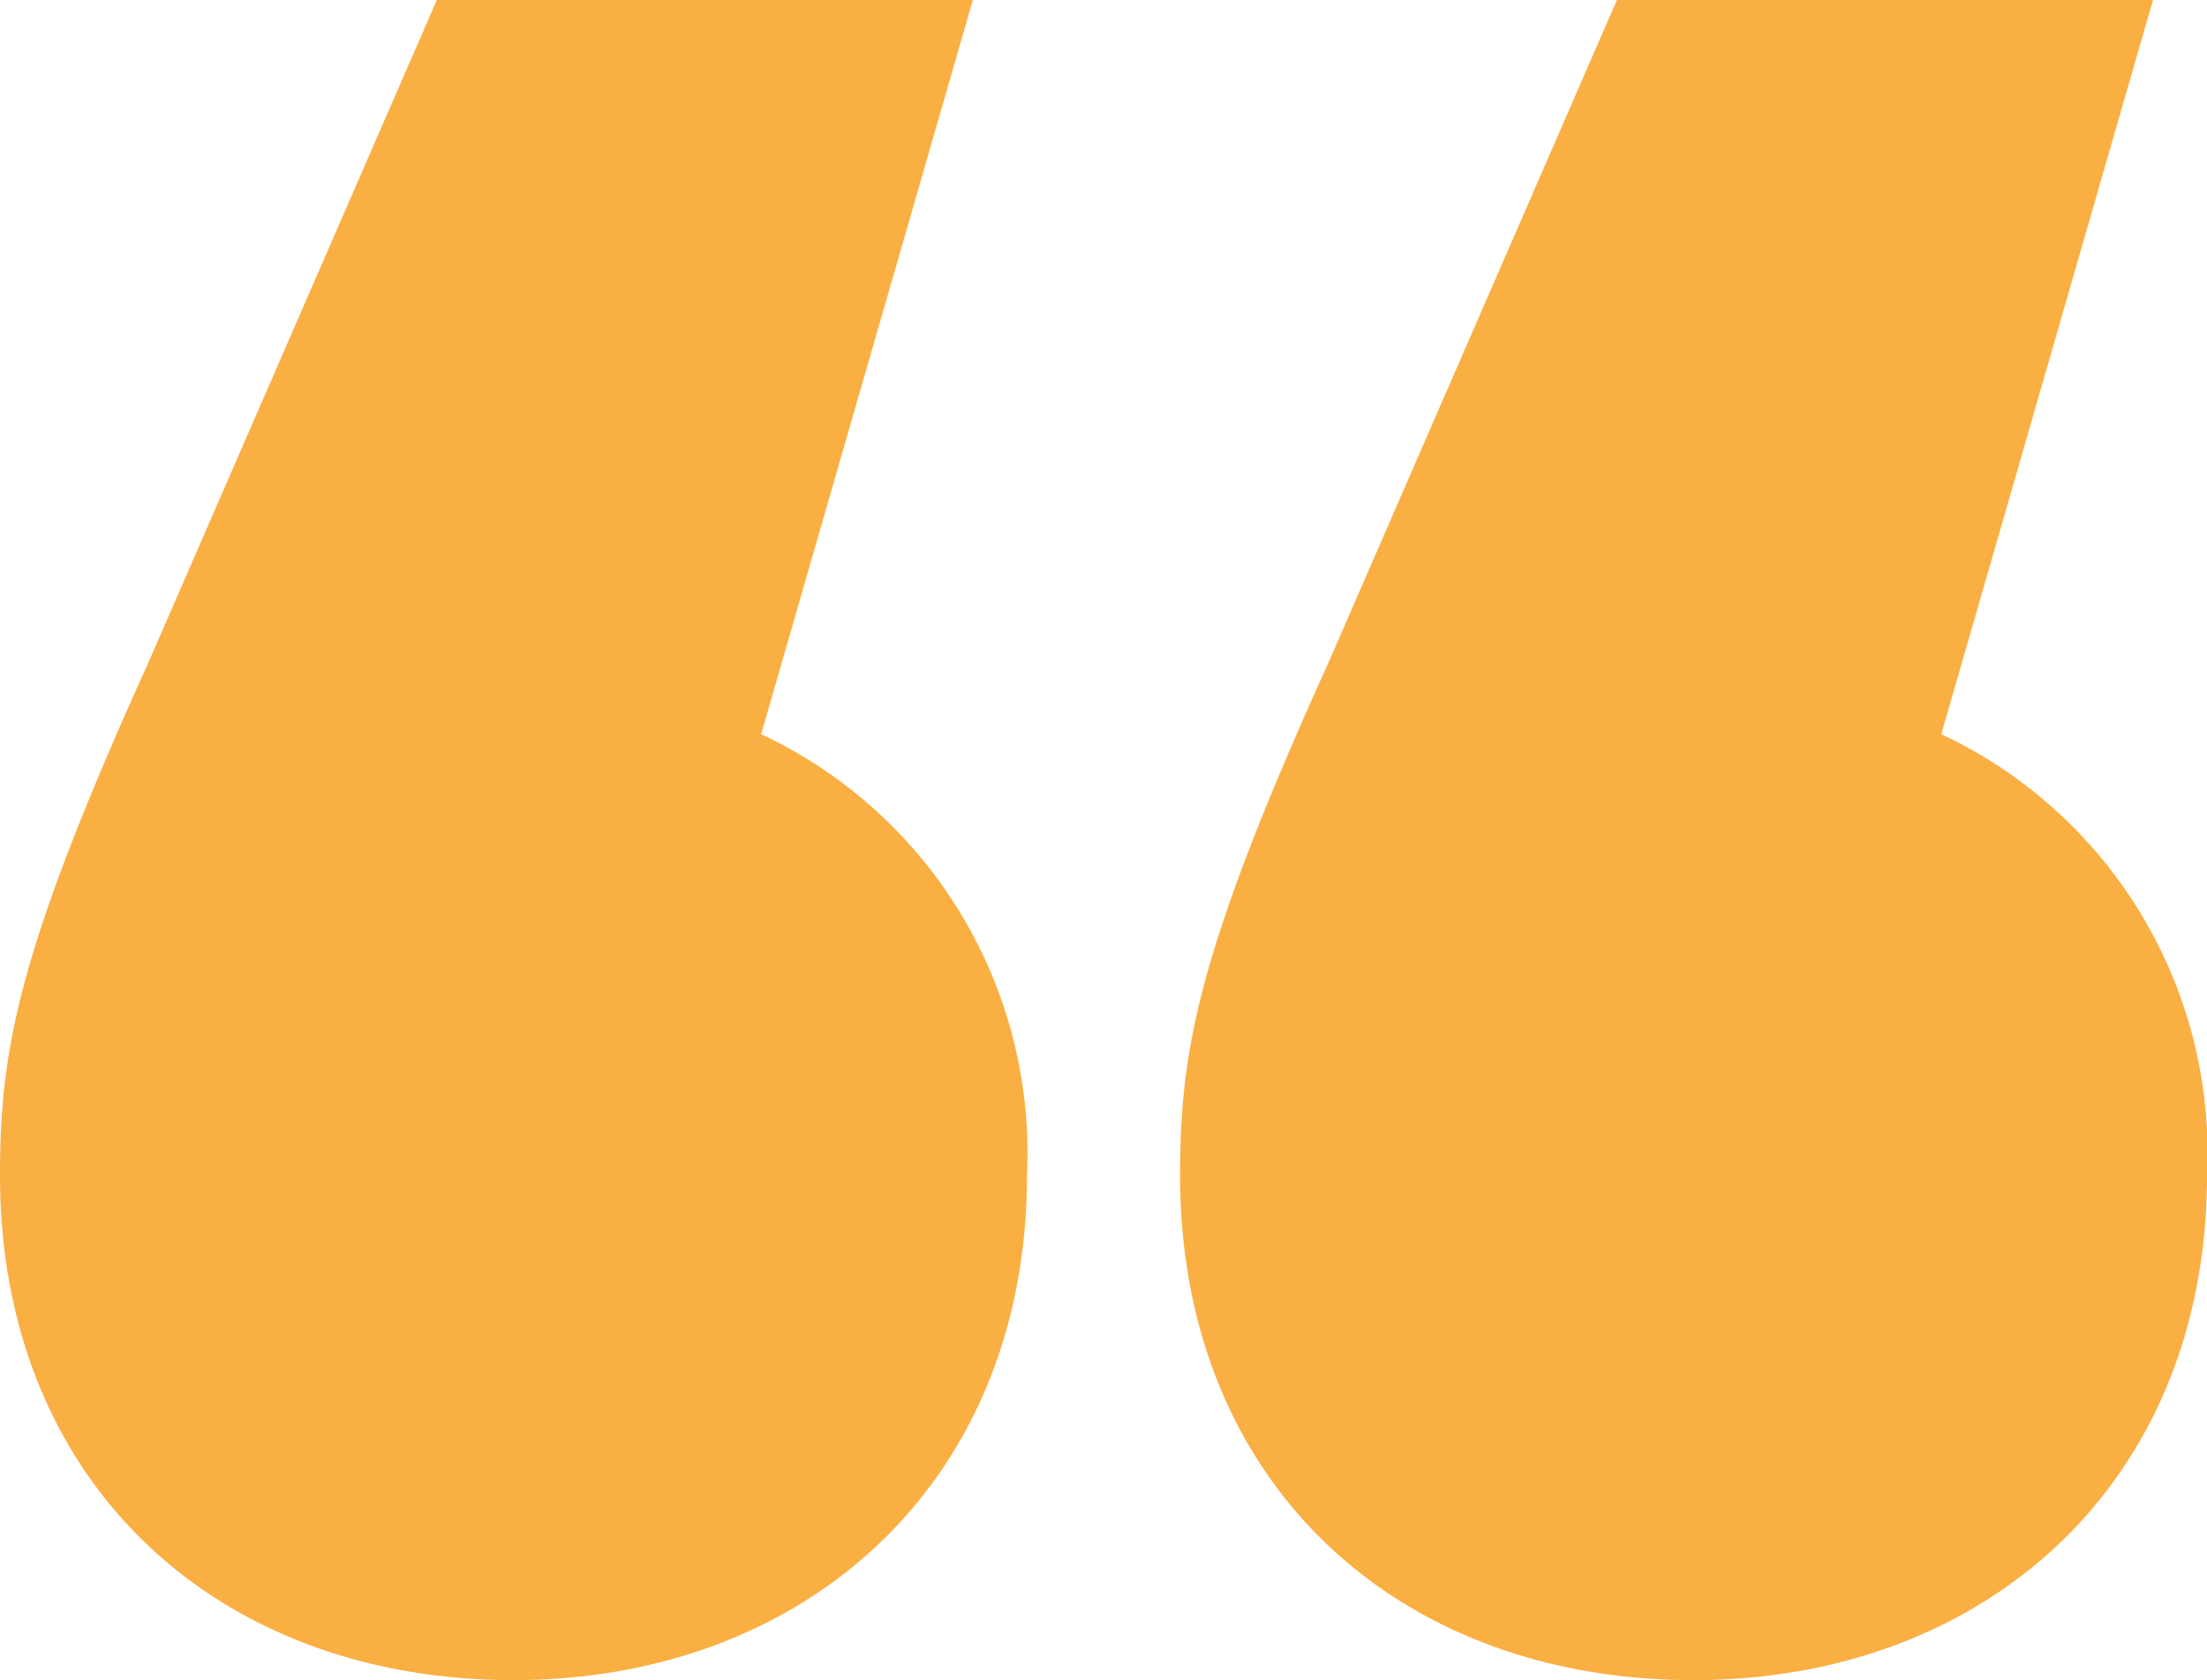 <svg xmlns="http://www.w3.org/2000/svg" width="38.367" height="29.207" viewBox="0 0 38.367 29.207">
  <g id="Group_5640" data-name="Group 5640" transform="translate(-179.127 -1410.777)">
    <path id="Path_11031" data-name="Path 11031" d="M196.98,1431.213c0,5.326-3.837,8.771-8.928,8.771-5.167,0-8.925-3.445-8.925-8.771,0-2.191.313-3.914,2.583-8.925l5.011-11.511h9.318l-3.68,12.763A8.041,8.041,0,0,1,196.98,1431.213Zm20.514,0c0,5.326-3.836,8.771-8.927,8.771-5.168,0-8.925-3.445-8.925-8.771,0-2.191.313-3.914,2.583-8.925l5.011-11.511h9.319l-3.68,12.763A8.041,8.041,0,0,1,217.494,1431.213Z" fill="#faaf43"/>
  </g>
</svg>
